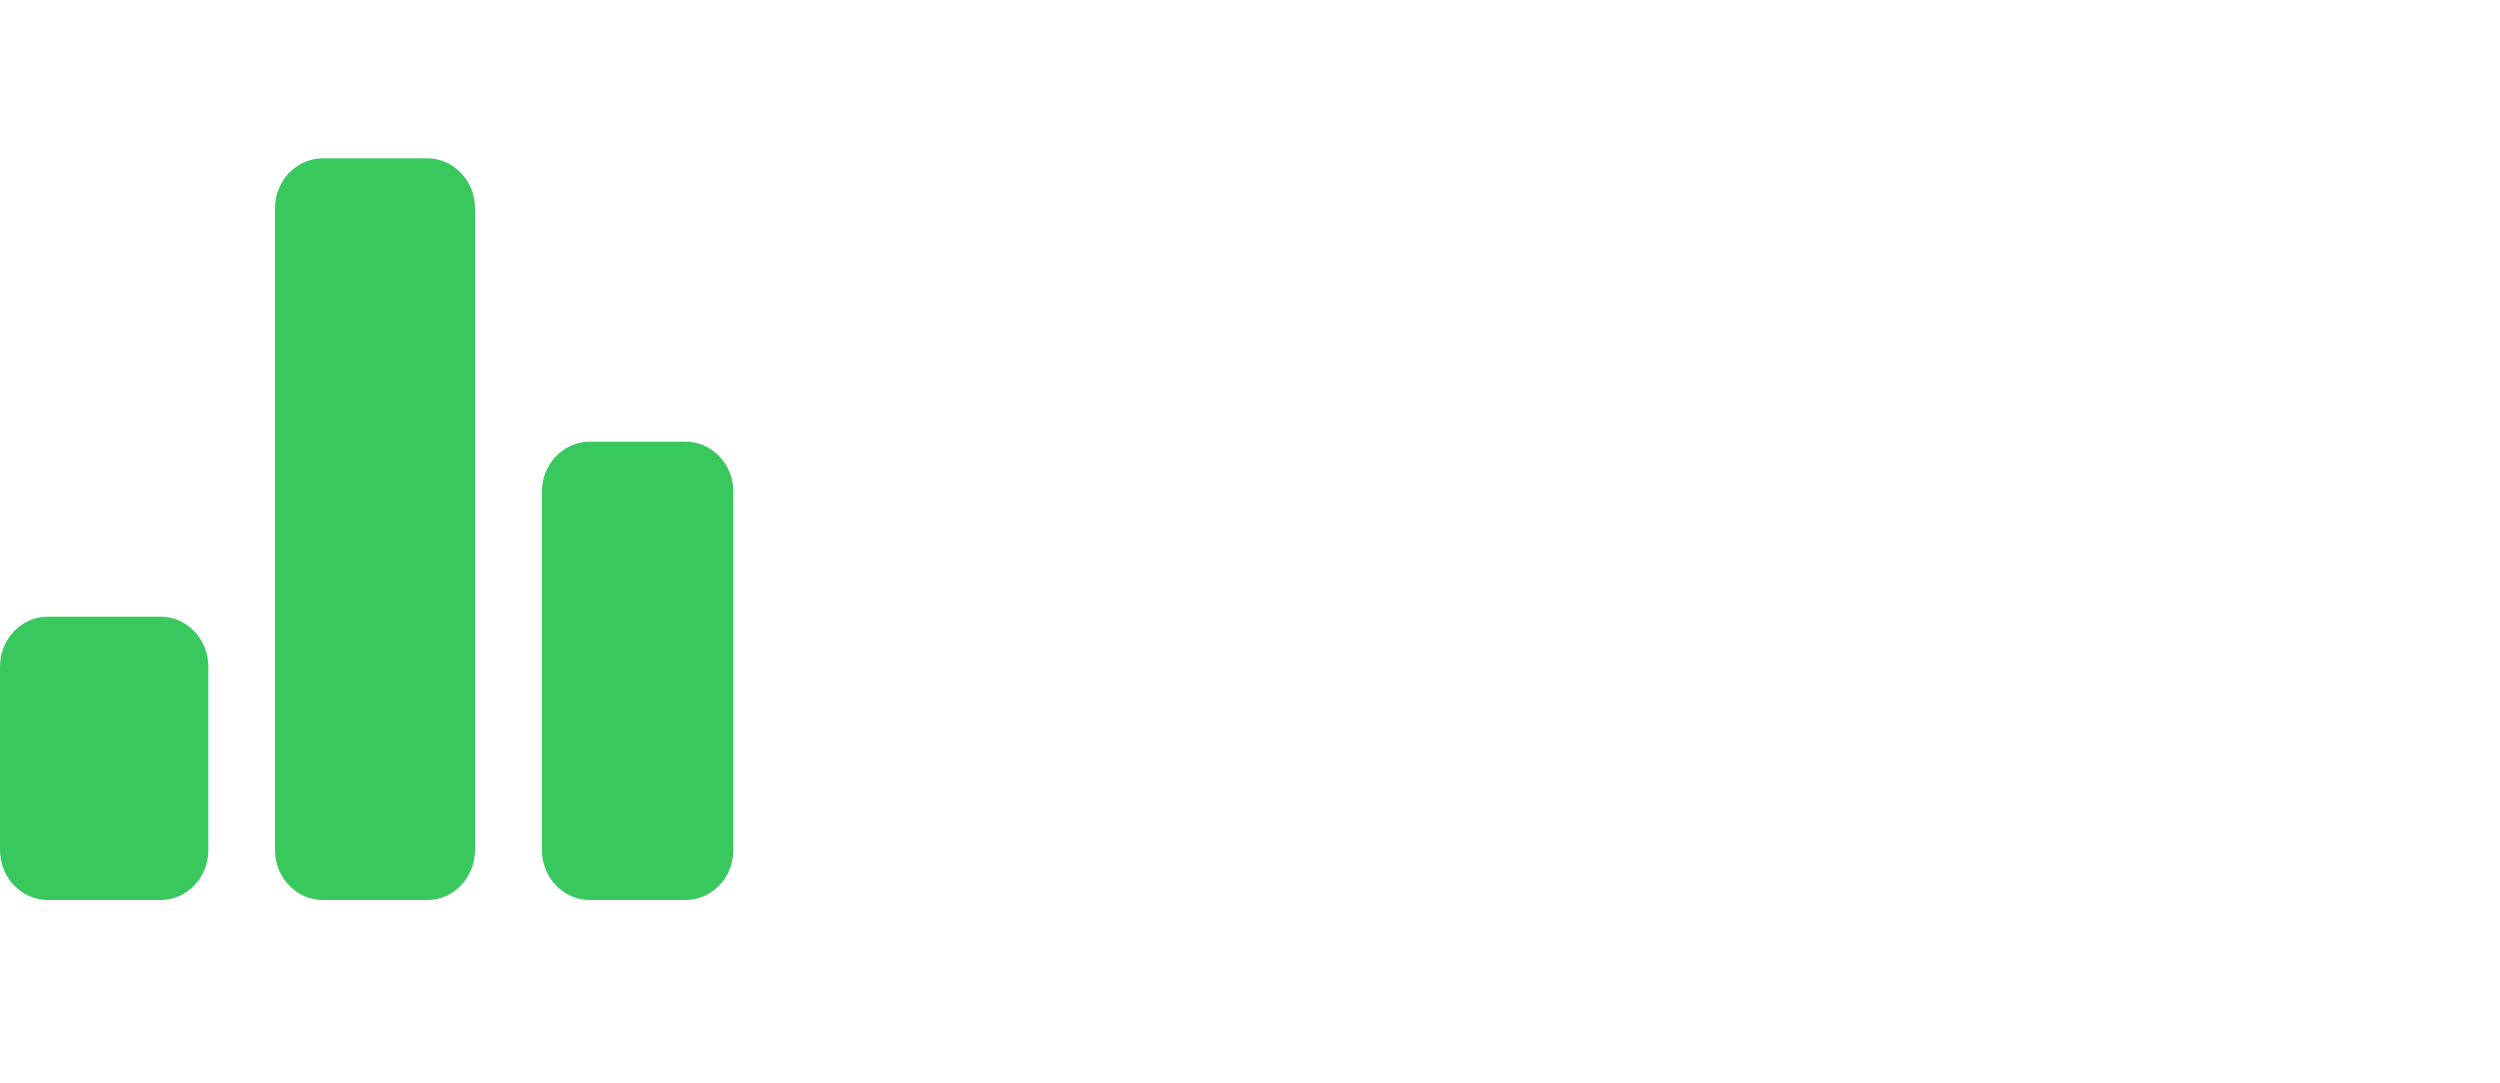 <svg width="300" height="130" viewBox="0 0 300 130" fill="none" xmlns="http://www.w3.org/2000/svg">
<path d="M0 80C0 76.686 2.571 74 5.742 74H19.258C22.429 74 25 76.686 25 80V102C25 105.314 22.429 108 19.258 108H5.742C2.571 108 0 105.314 0 102V80Z" fill="#38C85E"/>
<path d="M65.032 59C65.032 55.686 67.603 53 70.774 53H82.258C85.429 53 88 55.686 88 59V102C88 105.314 85.429 108 82.258 108H70.774C67.603 108 65.032 105.314 65.032 102V59Z" fill="#38C85E"/>
<path d="M33 25C33 21.686 35.571 19 38.742 19H51.258C54.429 19 57 21.686 57 25V102C57 105.314 54.429 108 51.258 108H38.742C35.571 108 33 105.314 33 102V25Z" fill="#38C85E"/>
</svg>
